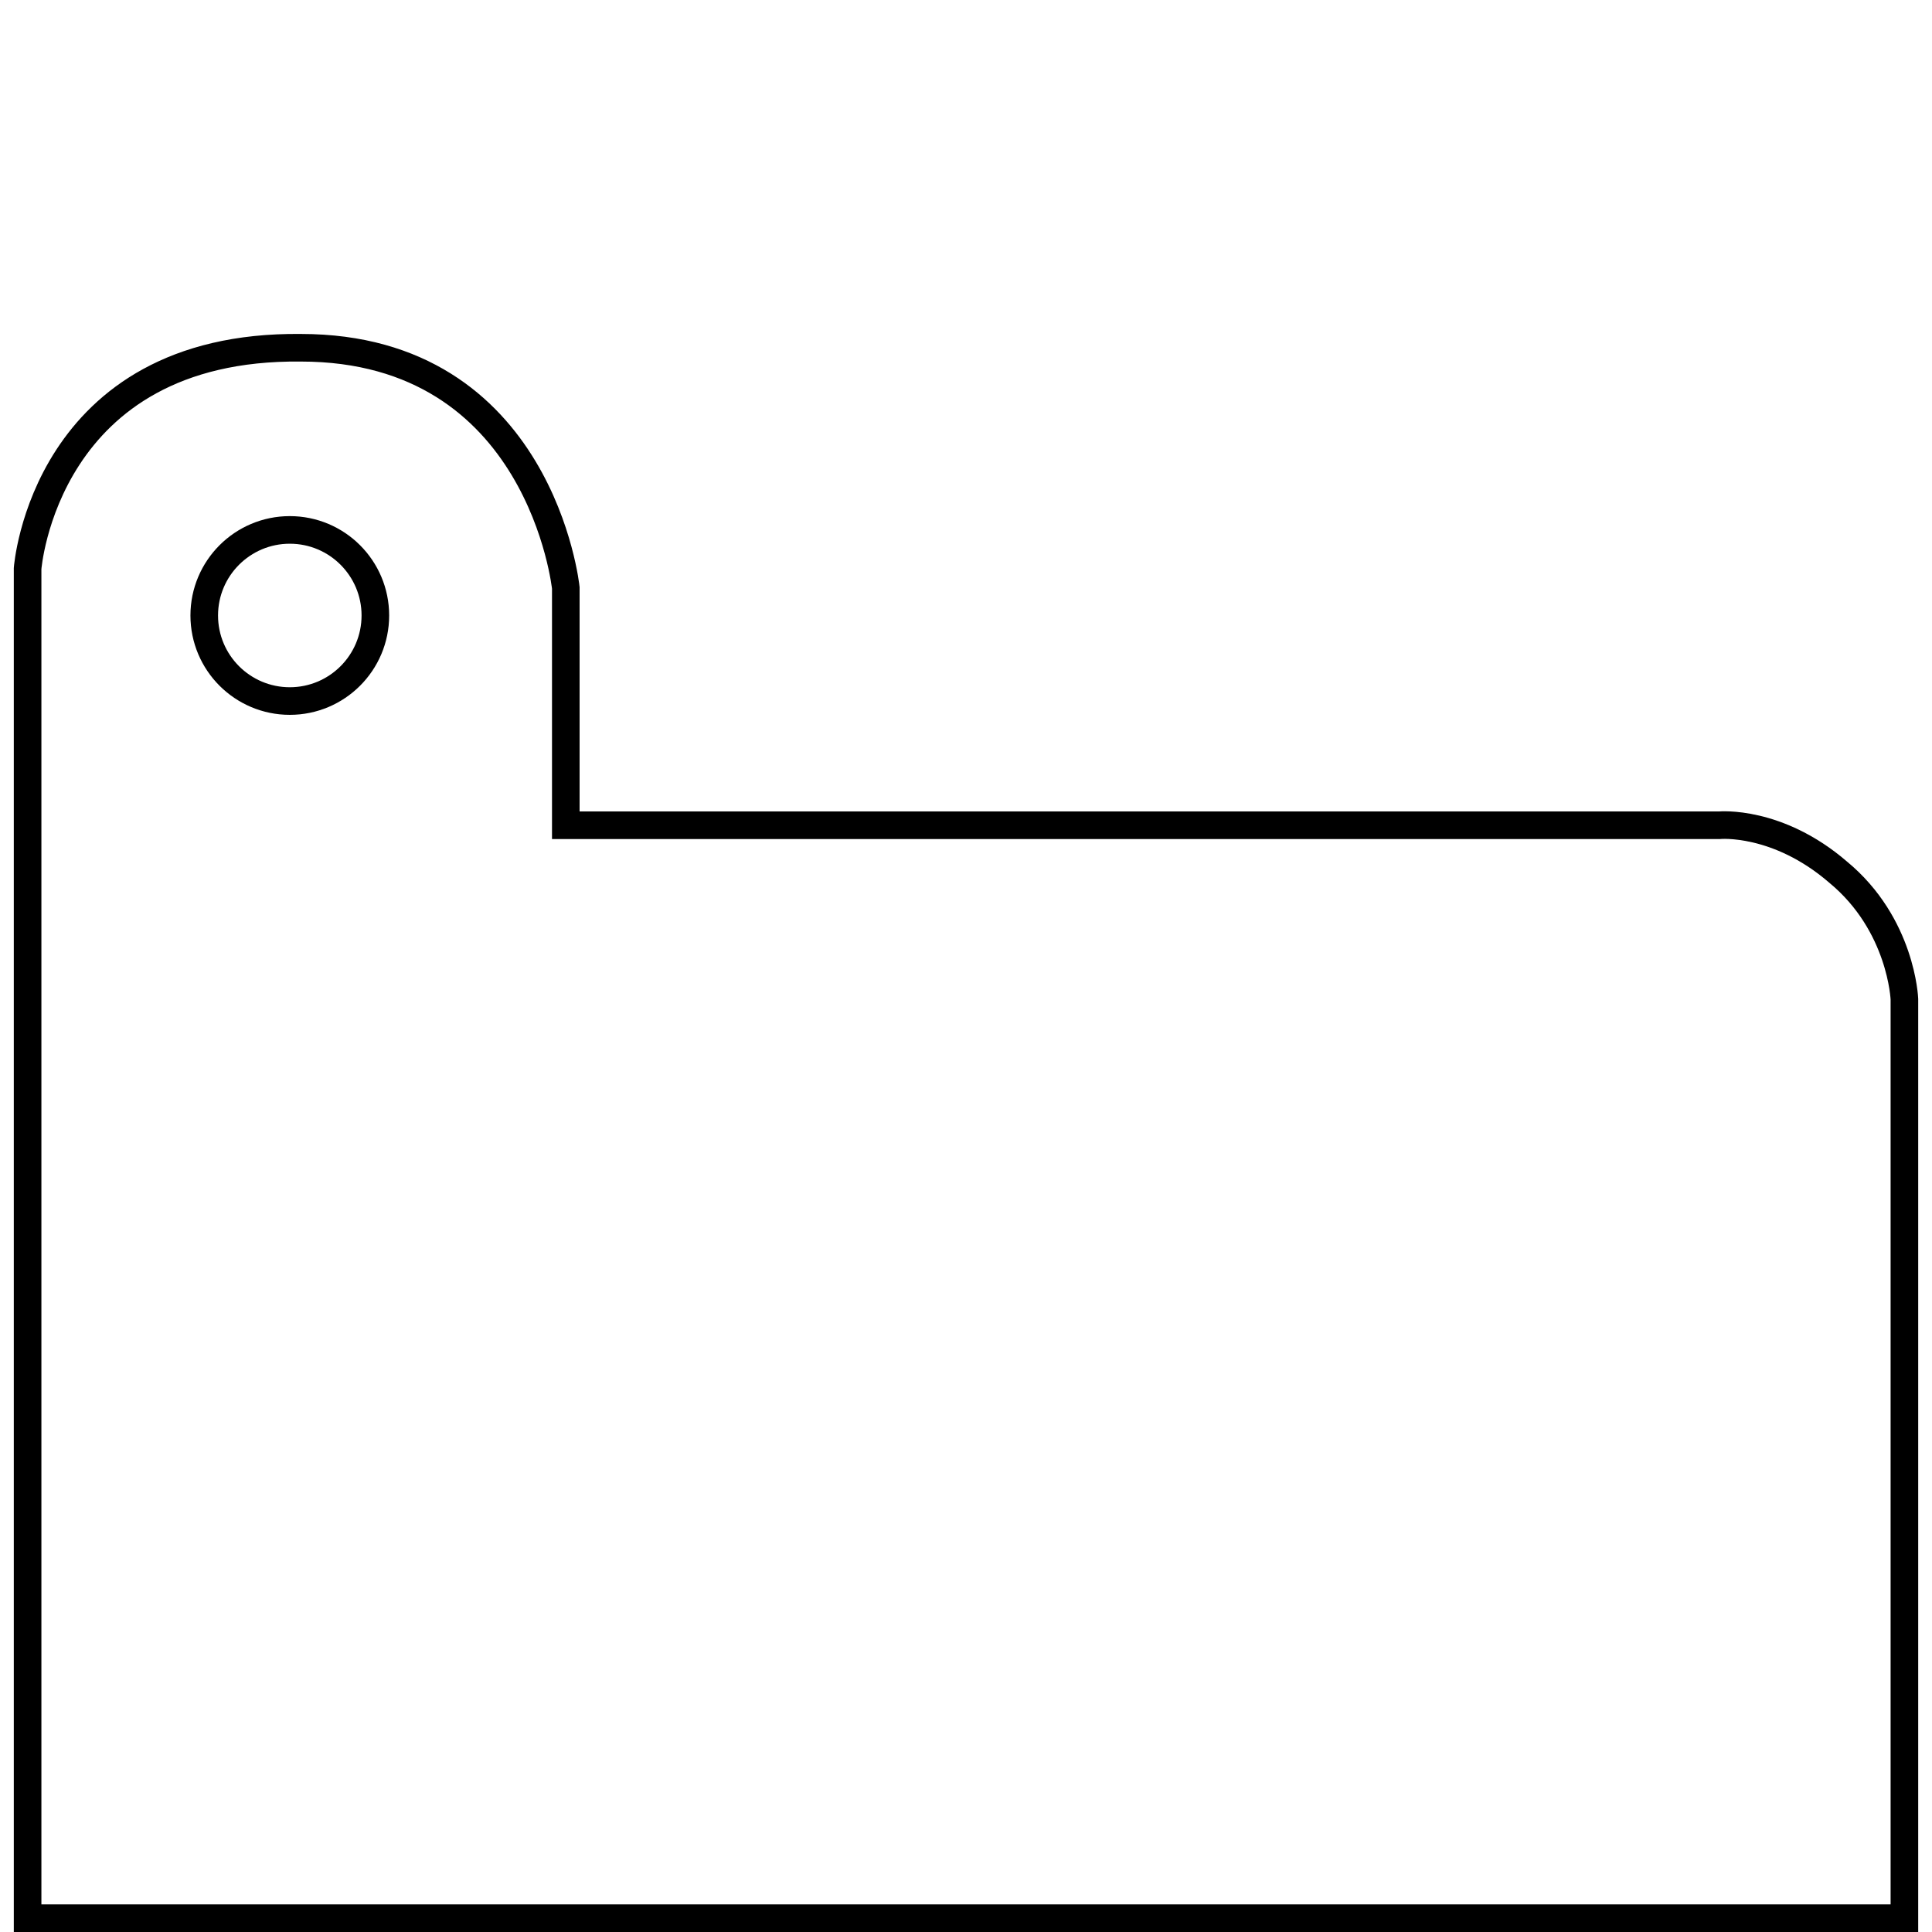 <?xml version="1.0" encoding="utf-8"?>
<!-- Generator: Adobe Illustrator 25.4.4, SVG Export Plug-In . SVG Version: 6.00 Build 0)  -->
<svg version="1.1" id="Livello_1" xmlns="http://www.w3.org/2000/svg" xmlns:xlink="http://www.w3.org/1999/xlink" x="0px" y="0px"
	 viewBox="0 0 70 70" style="enable-background:new 0 0 70 70;" xml:space="preserve">
<style type="text/css">
	.st0{display:none;fill:none;stroke:#000000;}
	.st1{display:none;fill:#FFFFFF;stroke:#000000;}
	.st2{display:none;stroke:#000000;}
	.st3{display:none;}
	.st4{display:inline;fill:#FFFFFF;}
	.st5{fill:none;stroke:#000000;}
</style>
<path class="st0" d="M2,69.4h66c0,0-1.1-9.7-3.1-22.1c-2-12.6-5-27.8-7.1-35.6C55,1.6,50.2,1.1,50.2,1.1s-4.8-1.2-7.5,0
	c-2.3,1-4.6,2.3-9.5,8.3C28.7,14.9,11.9,38.6,2,69.4z"/>
<circle class="st1" cx="45.1" cy="18.2" r="3.8"/>
<path class="st2" d="M1,47.1v22.2h68V47.1c-6.6-1.2-13.2-2.3-19.9-3.5c-1.7-0.4-2.7-0.4-3.5-1c-2.2-1.8-2.3-5.2-2.1-7.4
	c0.9-9.4,1.1-19.1,1.1-19.1s-0.4-9.5-9.5-9.5c-9.2,0-10,8.6-10,8.6l1.1,20.7c0,0,0.9,3.7-1.3,5.9c-1,1-2.2,1.3-2.7,1.4
	C18.9,44,11.2,45.4,1,47.1z"/>
<circle class="st1" cx="35.1" cy="15.2" r="3.4"/>
<g class="st3">
	<path class="st4" d="M19.3,63.4l0.9-0.1c0,0.4,0.1,0.7,0.3,0.9c0.2,0.2,0.4,0.4,0.7,0.6c0.3,0.1,0.7,0.2,1.1,0.2s0.7-0.1,1-0.2
		s0.5-0.3,0.6-0.4c0.1-0.2,0.2-0.4,0.2-0.6c0-0.2-0.1-0.4-0.2-0.6c-0.1-0.2-0.3-0.3-0.6-0.4c-0.2-0.1-0.6-0.2-1.3-0.3
		c-0.7-0.2-1.1-0.3-1.4-0.4c-0.3-0.2-0.6-0.4-0.8-0.7c-0.2-0.3-0.3-0.6-0.3-0.9c0-0.4,0.1-0.7,0.3-1c0.2-0.3,0.5-0.6,0.9-0.7
		c0.4-0.2,0.8-0.2,1.3-0.2s1,0.1,1.4,0.3s0.7,0.4,0.9,0.8c0.2,0.3,0.3,0.7,0.4,1.1l-0.9,0.1c0-0.5-0.2-0.8-0.5-1s-0.7-0.3-1.2-0.3
		c-0.6,0-1,0.1-1.3,0.3s-0.4,0.5-0.4,0.8s0.1,0.5,0.3,0.6c0.2,0.2,0.7,0.3,1.4,0.5c0.8,0.2,1.3,0.3,1.6,0.5c0.4,0.2,0.7,0.4,0.9,0.7
		c0.2,0.3,0.3,0.6,0.3,1s-0.1,0.7-0.3,1.1c-0.2,0.3-0.5,0.6-0.9,0.8c-0.4,0.2-0.9,0.3-1.4,0.3c-0.6,0-1.2-0.1-1.6-0.3
		c-0.4-0.2-0.8-0.5-1-0.9C19.5,64.3,19.3,63.8,19.3,63.4z"/>
	<path class="st4" d="M29.7,64l0.9,0.1c-0.1,0.5-0.4,0.9-0.8,1.2c-0.4,0.3-0.9,0.4-1.5,0.4c-0.8,0-1.4-0.2-1.8-0.7s-0.7-1.1-0.7-2
		s0.2-1.5,0.7-2s1-0.7,1.7-0.7s1.3,0.2,1.7,0.7s0.7,1.1,0.7,2c0,0.1,0,0.1,0,0.2h-3.9c0,0.6,0.2,1,0.5,1.3s0.7,0.5,1.1,0.5
		c0.3,0,0.6-0.1,0.8-0.3C29.4,64.6,29.6,64.4,29.7,64z M26.9,62.6h2.9c0-0.4-0.1-0.8-0.3-1c-0.3-0.3-0.6-0.5-1.1-0.5
		c-0.4,0-0.7,0.1-1,0.4C27,61.8,26.9,62.1,26.9,62.6z"/>
	<path class="st4" d="M31.8,65.7v-5.2h0.8v0.8c0.2-0.4,0.4-0.6,0.6-0.7s0.4-0.2,0.6-0.2c0.3,0,0.6,0.1,0.9,0.3l-0.3,0.8
		c-0.2-0.1-0.4-0.2-0.6-0.2c-0.2,0-0.4,0.1-0.5,0.2C33.1,61.6,33,61.8,33,62c-0.1,0.3-0.1,0.7-0.1,1v2.7
		C32.9,65.7,31.8,65.7,31.8,65.7z"/>
	<path class="st4" d="M35.1,59.5v-1H36v1H35.1z M35.1,65.7v-5.2H36v5.2H35.1z"/>
	<path class="st4" d="M40.9,64l0.9,0.1c-0.1,0.5-0.4,0.9-0.8,1.2s-0.9,0.4-1.5,0.4c-0.8,0-1.4-0.2-1.8-0.7c-0.4-0.5-0.7-1.1-0.7-2
		s0.2-1.5,0.7-2s1-0.7,1.7-0.7s1.3,0.2,1.7,0.7s0.7,1.1,0.7,2c0,0.1,0,0.1,0,0.2h-3.9c0,0.6,0.2,1,0.5,1.3s0.7,0.5,1.1,0.5
		c0.3,0,0.6-0.1,0.8-0.3S40.7,64.4,40.9,64z M38,62.6h2.9c0-0.4-0.1-0.8-0.3-1c-0.3-0.3-0.6-0.5-1.1-0.5c-0.4,0-0.7,0.1-1,0.4
		C38.2,61.8,38,62.1,38,62.6z"/>
	<path class="st4" d="M44.4,65.7l2.7-7.2h1l2.9,7.2h-1l-0.8-2.2h-3l-0.8,2.2H44.4z M46.5,62.7h2.4l-0.7-2c-0.2-0.6-0.4-1.1-0.5-1.5
		c-0.1,0.5-0.2,0.9-0.4,1.4L46.5,62.7z"/>
</g>
<path class="st2" d="M26.7,33.5H1l1.5,36h64.8l1.7-36H46.4l-1.3,6.9c0,0,2.4,0.3,2.4,3.4s-3.3,2.9-3.2,3s-3.2-0.1-3.2-3.5
	c0-2.5,2.3-2.9,2.3-2.9l-2-33c0,0-3.3-0.7-6.5-0.7s-6.7,0.6-6.7,0.6L26.7,33.5z"/>
<g class="st3">
	<path class="st4" d="M18.8,63.4l0.9-0.1c0,0.4,0.1,0.7,0.3,0.9c0.2,0.2,0.4,0.4,0.7,0.6c0.3,0.1,0.7,0.2,1.1,0.2s0.7-0.1,1-0.2
		s0.5-0.3,0.6-0.4c0.1-0.2,0.2-0.4,0.2-0.6c0-0.2-0.1-0.4-0.2-0.6c-0.1-0.2-0.3-0.3-0.6-0.4c-0.2-0.1-0.6-0.2-1.3-0.3
		c-0.7-0.2-1.1-0.3-1.4-0.4c-0.3-0.2-0.6-0.4-0.8-0.7c-0.2-0.4-0.3-0.7-0.3-1c0-0.4,0.1-0.7,0.3-1c0.2-0.3,0.5-0.6,0.9-0.7
		c0.4-0.2,0.8-0.2,1.3-0.2s1,0.1,1.4,0.3s0.7,0.4,0.9,0.8c0.2,0.3,0.3,0.7,0.4,1.1l-0.9,0.1c0-0.5-0.2-0.8-0.5-1s-0.7-0.3-1.2-0.3
		c-0.6,0-1,0.1-1.3,0.3C20.1,59.7,20,60,20,60.3s0.1,0.5,0.3,0.6c0.2,0.2,0.7,0.3,1.4,0.5c0.8,0.2,1.3,0.3,1.6,0.5
		c0.4,0.2,0.7,0.4,0.9,0.7c0.2,0.3,0.3,0.6,0.3,1s-0.1,0.7-0.3,1.1c-0.2,0.3-0.5,0.6-0.9,0.8c-0.4,0.2-0.9,0.3-1.4,0.3
		c-0.6,0-1.2-0.1-1.6-0.3c-0.4-0.2-0.8-0.5-1-0.9C18.9,64.3,18.8,63.8,18.8,63.4z"/>
	<path class="st4" d="M29.2,64l0.9,0.1c-0.1,0.5-0.4,0.9-0.8,1.2c-0.4,0.3-0.9,0.4-1.5,0.4c-0.8,0-1.4-0.2-1.8-0.7s-0.7-1.1-0.7-2
		s0.2-1.5,0.7-2s1-0.7,1.7-0.7s1.3,0.2,1.7,0.7s0.7,1.1,0.7,2c0,0.1,0,0.1,0,0.2h-3.9c0,0.6,0.2,1,0.5,1.3s0.7,0.5,1.1,0.5
		c0.3,0,0.6-0.1,0.8-0.3C28.9,64.6,29.1,64.4,29.2,64z M26.3,62.6h2.9c0-0.4-0.1-0.8-0.3-1c-0.3-0.3-0.6-0.5-1.1-0.5
		c-0.4,0-0.7,0.1-1,0.4C26.5,61.8,26.3,62.1,26.3,62.6z"/>
	<path class="st4" d="M31.2,65.7v-5.2H32v0.8c0.2-0.4,0.4-0.6,0.6-0.7s0.4-0.2,0.6-0.2c0.3,0,0.6,0.1,0.9,0.3l-0.3,0.8
		c-0.2-0.1-0.4-0.2-0.6-0.2c-0.2,0-0.4,0.1-0.5,0.2c-0.2,0.1-0.3,0.3-0.3,0.5c-0.1,0.3-0.1,0.7-0.1,1v2.7
		C32.3,65.7,31.2,65.7,31.2,65.7z"/>
	<path class="st4" d="M34.6,59.5v-1h0.9v1H34.6z M34.6,65.7v-5.2h0.9v5.2H34.6z"/>
	<path class="st4" d="M40.3,64l0.9,0.1c-0.1,0.5-0.4,0.9-0.8,1.2s-0.9,0.4-1.5,0.4c-0.8,0-1.4-0.2-1.8-0.7c-0.4-0.5-0.7-1.1-0.7-2
		s0.2-1.5,0.7-2s1-0.7,1.7-0.7s1.3,0.2,1.7,0.7s0.7,1.1,0.7,2c0,0.1,0,0.1,0,0.2h-3.9c0,0.6,0.2,1,0.5,1.3s0.7,0.5,1.1,0.5
		c0.3,0,0.6-0.1,0.8-0.3S40.2,64.4,40.3,64z M37.4,62.6h2.9c0-0.4-0.1-0.8-0.3-1c-0.3-0.3-0.6-0.5-1.1-0.5c-0.4,0-0.7,0.1-1,0.4
		C37.6,61.8,37.5,62.1,37.4,62.6z"/>
	<path class="st4" d="M45.2,65.7v-7.2h1l3.8,5.6v-5.6h0.9v7.2h-1L46.1,60v5.6L45.2,65.7L45.2,65.7z"/>
</g>
<path class="st2" d="M1,14.7v54.8h68V56.3L24.3,45.8c0,0-4.3-1-4.4-4.9c-0.2-4.4,0.7-26.2,0.7-26.2s-0.8-8.3-9.8-8.3
	C2.6,6.4,1,14.7,1,14.7z"/>
<circle class="st1" cx="10.8" cy="46.7" r="3.2"/>
<g class="st3">
	<path class="st4" d="M15.2,62.6l0.9-0.1c0,0.4,0.1,0.7,0.3,0.9c0.2,0.2,0.4,0.4,0.7,0.6c0.3,0.1,0.7,0.2,1.1,0.2s0.7-0.1,1-0.2
		c0.3-0.1,0.5-0.3,0.6-0.4c0.1-0.2,0.2-0.4,0.2-0.6c0-0.2-0.1-0.4-0.2-0.6c-0.1-0.2-0.3-0.3-0.6-0.4c-0.2-0.1-0.6-0.2-1.3-0.3
		c-0.7-0.2-1.1-0.3-1.4-0.4c-0.3-0.2-0.6-0.4-0.8-0.7s-0.3-0.6-0.3-0.9c0-0.4,0.1-0.7,0.3-1s0.5-0.6,0.9-0.7
		c0.4-0.2,0.8-0.2,1.3-0.2s1,0.1,1.4,0.3s0.7,0.4,0.9,0.8c0.2,0.3,0.3,0.7,0.4,1.1l-0.9,0.1c0-0.5-0.2-0.8-0.5-1s-0.7-0.3-1.2-0.3
		c-0.6,0-1,0.1-1.3,0.3s-0.4,0.5-0.4,0.8s0.1,0.5,0.3,0.6c0.2,0.2,0.7,0.3,1.4,0.5c0.8,0.2,1.3,0.3,1.6,0.5c0.4,0.2,0.7,0.4,0.9,0.7
		c0.2,0.3,0.3,0.6,0.3,1s-0.1,0.7-0.3,1.1c-0.2,0.3-0.5,0.6-0.9,0.8c-0.4,0.2-0.9,0.3-1.4,0.3c-0.6,0-1.2-0.1-1.6-0.3
		c-0.4-0.2-0.8-0.5-1-0.9C15.4,63.5,15.2,63.1,15.2,62.6z"/>
	<path class="st4" d="M25.6,63.2l0.9,0.1c-0.1,0.5-0.4,0.9-0.8,1.2s-0.9,0.4-1.5,0.4c-0.8,0-1.4-0.2-1.8-0.7s-0.7-1.1-0.7-2
		s0.2-1.5,0.7-2s1-0.7,1.7-0.7s1.3,0.2,1.7,0.7s0.7,1.1,0.7,2c0,0.1,0,0.1,0,0.2h-3.9c0,0.6,0.2,1,0.5,1.3c0.3,0.3,0.7,0.5,1.1,0.5
		c0.3,0,0.6-0.1,0.8-0.3C25.3,63.8,25.5,63.6,25.6,63.2z M22.8,61.8h2.9c0-0.4-0.1-0.8-0.3-1c-0.3-0.3-0.6-0.5-1.1-0.5
		c-0.4,0-0.7,0.1-1,0.4C22.9,61,22.8,61.3,22.8,61.8z"/>
	<path class="st4" d="M27.6,64.9v-5.2h0.8v0.8c0.2-0.4,0.4-0.6,0.6-0.7s0.4-0.2,0.6-0.2c0.3,0,0.6,0.1,0.9,0.3l-0.3,0.8
		c-0.2-0.1-0.4-0.2-0.6-0.2s-0.4,0.1-0.5,0.2c-0.2,0.1-0.3,0.3-0.3,0.5c-0.1,0.3-0.1,0.7-0.1,1v2.7C28.7,64.9,27.6,64.9,27.6,64.9z"
		/>
	<path class="st4" d="M31,58.7v-1h0.9v1H31z M31,64.9v-5.2h0.9v5.2H31z"/>
	<path class="st4" d="M36.8,63.2l0.9,0.1c-0.1,0.5-0.4,0.9-0.8,1.2S36,65,35.4,65c-0.8,0-1.4-0.2-1.8-0.7c-0.4-0.5-0.7-1.1-0.7-2
		s0.2-1.5,0.7-2s1-0.7,1.7-0.7s1.3,0.2,1.7,0.7s0.7,1.1,0.7,2c0,0.1,0,0.1,0,0.2h-3.9c0,0.6,0.2,1,0.5,1.3c0.3,0.3,0.7,0.5,1.1,0.5
		c0.3,0,0.6-0.1,0.8-0.3S36.6,63.6,36.8,63.2z M33.9,61.8h2.9c0-0.4-0.1-0.8-0.3-1c-0.3-0.3-0.6-0.5-1.1-0.5c-0.4,0-0.7,0.1-1,0.4
		C34,61,33.9,61.3,33.9,61.8z"/>
	<path class="st4" d="M41.6,64.9v-7.2h1l3.8,5.6v-5.6h0.9v7.2h-1l-3.8-5.6v5.6H41.6z"/>
	<path class="st4" d="M48.1,64.9l2.7-7.2h1l2.9,7.2h-1.1l-0.8-2.2h-3L49,64.9H48.1z M50.2,61.9h2.4l-0.7-2c-0.2-0.6-0.4-1.1-0.5-1.5
		c-0.1,0.5-0.2,0.9-0.4,1.4L50.2,61.9z"/>
</g>
<path class="st2" d="M35.2,4.3L1,66.4v3.1h68v-14l-40.8-6.2c0,0-0.6,0-0.6-0.3c0-0.6,20.3-37.6,20.3-37.6L35.2,4.3z"/>
<circle class="st1" cx="36.6" cy="17.2" r="3.2"/>
<g class="st3">
	<path class="st4" d="M19.3,64.3l0.9-0.1c0,0.4,0.1,0.7,0.3,0.9c0.2,0.2,0.4,0.4,0.7,0.6c0.3,0.1,0.7,0.2,1.1,0.2s0.7-0.1,1-0.2
		s0.5-0.3,0.6-0.4c0.1-0.2,0.2-0.4,0.2-0.6s-0.1-0.4-0.2-0.6c-0.1-0.2-0.3-0.3-0.6-0.4c-0.2-0.1-0.6-0.2-1.3-0.3
		c-0.7-0.2-1.1-0.3-1.4-0.4c-0.3-0.2-0.6-0.4-0.8-0.7c-0.2-0.3-0.3-0.6-0.3-0.9c0-0.4,0.1-0.7,0.3-1c0.2-0.3,0.5-0.6,0.9-0.7
		s0.8-0.2,1.3-0.2s1,0.1,1.4,0.3s0.7,0.4,0.9,0.8s0.3,0.7,0.4,1.1l-0.9,0.1c0-0.5-0.2-0.8-0.5-1s-0.7-0.3-1.2-0.3
		c-0.6,0-1,0.1-1.3,0.3s-0.4,0.5-0.4,0.8s0.1,0.5,0.3,0.6c0.2,0.2,0.7,0.3,1.4,0.5c0.8,0.2,1.3,0.3,1.6,0.5c0.4,0.2,0.7,0.4,0.9,0.7
		c0.2,0.3,0.3,0.6,0.3,1s-0.1,0.7-0.3,1.1c-0.2,0.3-0.5,0.6-0.9,0.8c-0.4,0.2-0.9,0.3-1.4,0.3c-0.6,0-1.2-0.1-1.6-0.3
		s-0.8-0.5-1-0.9C19.5,65.2,19.4,64.8,19.3,64.3z"/>
	<path class="st4" d="M29.8,64.9l0.9,0.1c-0.1,0.5-0.4,0.9-0.8,1.2s-0.9,0.4-1.5,0.4c-0.8,0-1.4-0.2-1.8-0.7s-0.7-1.1-0.7-2
		s0.2-1.5,0.7-2s1-0.7,1.7-0.7s1.3,0.2,1.7,0.7s0.7,1.1,0.7,2c0,0.1,0,0.1,0,0.2h-3.9c0,0.6,0.2,1,0.5,1.3S28,66,28.4,66
		c0.3,0,0.6-0.1,0.8-0.3S29.6,65.3,29.8,64.9z M26.9,63.5h2.9c0-0.4-0.1-0.8-0.3-1c-0.3-0.3-0.6-0.5-1.1-0.5c-0.4,0-0.7,0.1-1,0.4
		S26.9,63,26.9,63.5z"/>
	<path class="st4" d="M31.8,66.6v-5.2h0.8v0.8c0.2-0.4,0.4-0.6,0.6-0.7s0.4-0.2,0.6-0.2c0.3,0,0.6,0.1,0.9,0.3l-0.3,0.8
		c-0.2-0.1-0.4-0.2-0.6-0.2c-0.2,0-0.4,0.1-0.5,0.2c-0.2,0.1-0.3,0.3-0.3,0.5c-0.1,0.3-0.1,0.7-0.1,1v2.7
		C32.9,66.6,31.8,66.6,31.8,66.6z"/>
	<path class="st4" d="M35.1,60.4v-1H36v1H35.1z M35.1,66.6v-5.2H36v5.2H35.1z"/>
	<path class="st4" d="M40.9,64.9l0.9,0.1c-0.1,0.5-0.4,0.9-0.8,1.2c-0.4,0.3-0.9,0.4-1.5,0.4c-0.8,0-1.4-0.2-1.8-0.7
		c-0.4-0.5-0.7-1.1-0.7-2s0.2-1.5,0.7-2s1-0.7,1.7-0.7s1.3,0.2,1.7,0.7s0.7,1.1,0.7,2c0,0.1,0,0.1,0,0.2h-3.9c0,0.6,0.2,1,0.5,1.3
		s0.7,0.5,1.1,0.5c0.3,0,0.6-0.1,0.8-0.3C40.6,65.6,40.7,65.3,40.9,64.9z M38,63.5h2.9c0-0.4-0.2-0.8-0.3-1C40.3,62.2,40,62,39.5,62
		c-0.4,0-0.7,0.1-1,0.4S38,63,38,63.5z"/>
	<path class="st4" d="M45.8,66.6v-7.2h4.8v0.8h-3.9v2.2h3.4v0.8h-3.4v3.3L45.8,66.6L45.8,66.6z"/>
</g>
<path class="st2" d="M1,12.1v57.4h68V12.1h-4.4c0,0-9,1.4-8.4,9.9c0.5,7.8,1.7,19.9,1.7,19.9s-0.5,8-7.5,7.7c-6.8-0.3-7.7-7-7.7-7
	l2-21c0,0-0.3-9.4-9.7-9.4s-9.8,9.7-9.8,9.7l2.1,20.5c0,0-0.9,7.2-7.9,7.2c-6.3-0.1-7.4-6.7-7.4-6.7l1.9-20.7c0,0,0.1-3.9-2.9-7.3
	c-2.7-3.1-5.2-2.7-5.2-2.7H1V12.1z"/>
<circle class="st1" cx="34.9" cy="21.7" r="3.2"/>
<g class="st3">
	<path class="st4" d="M19.1,64.3l0.9-0.1c0,0.4,0.1,0.7,0.3,0.9c0.2,0.2,0.4,0.4,0.7,0.6c0.3,0.1,0.7,0.2,1.1,0.2s0.7-0.1,1-0.2
		s0.5-0.3,0.6-0.4c0.1-0.2,0.2-0.4,0.2-0.6s-0.1-0.4-0.2-0.6c-0.1-0.2-0.3-0.3-0.6-0.4c-0.2-0.1-0.6-0.2-1.3-0.3
		c-0.7-0.2-1.1-0.3-1.4-0.4c-0.3-0.2-0.6-0.4-0.8-0.7c-0.2-0.3-0.3-0.6-0.3-0.9c0-0.4,0.1-0.7,0.3-1c0.2-0.3,0.5-0.6,0.9-0.7
		s0.8-0.2,1.3-0.2s1,0.1,1.4,0.3s0.7,0.4,0.9,0.8s0.3,0.7,0.4,1.1l-0.9,0.1c0-0.5-0.2-0.8-0.5-1s-0.7-0.3-1.2-0.3
		c-0.6,0-1,0.1-1.3,0.3s-0.4,0.5-0.4,0.8s0.1,0.5,0.3,0.6c0.2,0.2,0.7,0.3,1.4,0.5c0.8,0.2,1.3,0.3,1.6,0.5c0.4,0.2,0.7,0.4,0.9,0.7
		c0.2,0.3,0.3,0.6,0.3,1s-0.1,0.7-0.3,1.1c-0.2,0.3-0.5,0.6-0.9,0.8c-0.4,0.2-0.9,0.3-1.4,0.3c-0.6,0-1.2-0.1-1.6-0.3
		s-0.8-0.5-1-0.9C19.2,65.2,19.1,64.8,19.1,64.3z"/>
	<path class="st4" d="M29.5,64.9l0.9,0.1c-0.1,0.5-0.4,0.9-0.8,1.2s-0.9,0.4-1.5,0.4c-0.8,0-1.4-0.2-1.8-0.7s-0.7-1.1-0.7-2
		s0.2-1.5,0.7-2s1-0.7,1.7-0.7s1.3,0.2,1.7,0.7s0.7,1.1,0.7,2c0,0.1,0,0.1,0,0.2h-3.9c0,0.6,0.2,1,0.5,1.3s0.7,0.5,1.1,0.5
		c0.3,0,0.6-0.1,0.8-0.3S29.4,65.3,29.5,64.9z M26.6,63.5h2.9c0-0.4-0.1-0.8-0.3-1c-0.3-0.3-0.6-0.5-1.1-0.5c-0.4,0-0.7,0.1-1,0.4
		S26.7,63,26.6,63.5z"/>
	<path class="st4" d="M31.5,66.6v-5.2h0.8v0.8c0.2-0.4,0.4-0.6,0.6-0.7c0.2-0.1,0.4-0.2,0.6-0.2c0.3,0,0.6,0.1,0.9,0.3L34,62.4
		c-0.2-0.1-0.4-0.2-0.6-0.2c-0.2,0-0.4,0.1-0.5,0.2c-0.2,0.1-0.3,0.3-0.3,0.5c-0.1,0.3-0.1,0.7-0.1,1v2.7H31.5z"/>
	<path class="st4" d="M34.9,60.4v-1h0.9v1H34.9z M34.9,66.6v-5.2h0.9v5.2H34.9z"/>
	<path class="st4" d="M40.6,64.9l0.9,0.1c-0.1,0.5-0.4,0.9-0.8,1.2s-0.9,0.4-1.5,0.4c-0.8,0-1.4-0.2-1.8-0.7c-0.4-0.5-0.7-1.1-0.7-2
		s0.2-1.5,0.7-2s1-0.7,1.7-0.7s1.3,0.2,1.7,0.7s0.7,1.1,0.7,2c0,0.1,0,0.1,0,0.2h-3.9c0,0.6,0.2,1,0.5,1.3s0.7,0.5,1.1,0.5
		c0.3,0,0.6-0.1,0.8-0.3S40.5,65.3,40.6,64.9z M37.7,63.5h2.9c0-0.4-0.1-0.8-0.3-1C40,62.2,39.7,62,39.2,62c-0.4,0-0.7,0.1-1,0.4
		C37.9,62.7,37.8,63,37.7,63.5z"/>
	<path class="st4" d="M45.2,64.3l0.9-0.1c0,0.4,0.1,0.7,0.3,0.9c0.2,0.2,0.4,0.4,0.7,0.6c0.3,0.1,0.7,0.2,1.1,0.2
		c0.4,0,0.7-0.1,1-0.2s0.5-0.3,0.6-0.4c0.1-0.2,0.2-0.4,0.2-0.6s-0.1-0.4-0.2-0.6c-0.1-0.2-0.3-0.3-0.6-0.4
		c-0.2-0.1-0.6-0.2-1.3-0.3c-0.7-0.2-1.1-0.3-1.4-0.4c-0.3-0.2-0.6-0.4-0.8-0.7s-0.3-0.6-0.3-0.9c0-0.4,0.1-0.7,0.3-1
		s0.5-0.6,0.9-0.7s0.8-0.2,1.3-0.2s1,0.1,1.4,0.3s0.7,0.4,0.9,0.8s0.3,0.7,0.4,1.1l-0.9,0.1c0-0.5-0.2-0.8-0.5-1s-0.7-0.3-1.2-0.3
		c-0.6,0-1,0.1-1.3,0.3s-0.4,0.5-0.4,0.8s0.1,0.5,0.3,0.6c0.2,0.2,0.7,0.3,1.4,0.5c0.8,0.2,1.3,0.3,1.6,0.5c0.4,0.2,0.7,0.4,0.9,0.7
		c0.2,0.3,0.3,0.6,0.3,1s-0.1,0.7-0.3,1.1c-0.2,0.3-0.5,0.6-0.9,0.8c-0.4,0.2-0.9,0.3-1.4,0.3c-0.6,0-1.2-0.1-1.6-0.3
		c-0.4-0.2-0.8-0.5-1-0.9C45.4,65.2,45.2,64.8,45.2,64.3z"/>
</g>
<path class="st2" d="M1,24.6v44.9h68V24.6c0,0-0.3-3.3-3.4-6.1c-3-2.8-5.3-2.4-5.3-2.4H27.5c0,0-1.8,0.3-1.6,1.9
	c0.2,1.6,5.6,28,5.6,28s1.2,8.8-7.5,8.8c-8.2,0-7.2-8.5-7.2-8.5l3.7-21c0,0-1.2-9.2-9.3-9.2c-4.3,0-6.2,1.4-7.9,3.2
	C1.3,21.7,1,24.6,1,24.6z"/>
<circle class="st1" cx="10.6" cy="25.7" r="3.2"/>
<g class="st3">
	<path class="st4" d="M19,64.3l0.9-0.1c0,0.4,0.1,0.7,0.3,0.9c0.2,0.2,0.4,0.4,0.7,0.6c0.3,0.1,0.7,0.2,1.1,0.2s0.7-0.1,1-0.2
		s0.5-0.3,0.6-0.4c0.1-0.2,0.2-0.4,0.2-0.6s-0.1-0.4-0.2-0.6c-0.1-0.2-0.3-0.3-0.6-0.4c-0.2-0.1-0.6-0.2-1.3-0.3
		c-0.7-0.2-1.1-0.3-1.4-0.4c-0.3-0.2-0.6-0.4-0.8-0.7c-0.2-0.3-0.3-0.6-0.3-0.9c0-0.4,0.1-0.7,0.3-1c0.2-0.3,0.5-0.6,0.9-0.7
		s0.8-0.2,1.3-0.2s1,0.1,1.4,0.3s0.7,0.4,0.9,0.8s0.3,0.7,0.4,1.1l-0.9,0.1c0-0.5-0.2-0.8-0.5-1s-0.7-0.3-1.2-0.3
		c-0.6,0-1,0.1-1.3,0.3s-0.4,0.5-0.4,0.8s0.1,0.5,0.3,0.6c0.2,0.2,0.7,0.3,1.4,0.5c0.8,0.2,1.3,0.3,1.6,0.5c0.4,0.2,0.7,0.4,0.9,0.7
		c0.2,0.3,0.3,0.6,0.3,1s-0.1,0.7-0.3,1.1c-0.2,0.3-0.5,0.6-0.9,0.8C23,67,22.5,67.1,22,67.1c-0.6,0-1.2-0.1-1.6-0.3s-0.8-0.5-1-0.9
		C19.1,65.2,19,64.8,19,64.3z"/>
	<path class="st4" d="M29.4,64.9l0.9,0.1c-0.1,0.5-0.4,0.9-0.8,1.2c-0.4,0.3-0.9,0.4-1.5,0.4c-0.8,0-1.4-0.2-1.8-0.7s-0.7-1.1-0.7-2
		s0.2-1.5,0.7-2s1-0.7,1.7-0.7s1.3,0.2,1.7,0.7s0.7,1.1,0.7,2c0,0.1,0,0.1,0,0.2h-3.9c0,0.6,0.2,1,0.5,1.3S27.6,66,28,66
		c0.3,0,0.6-0.1,0.8-0.3S29.3,65.3,29.4,64.9z M26.5,63.5h2.9c0-0.4-0.1-0.8-0.3-1C28.8,62.2,28.4,62,28,62s-0.7,0.1-1,0.4
		S26.5,63,26.5,63.5z"/>
	<path class="st4" d="M31.4,66.6v-5.2h0.8v0.8c0.2-0.4,0.4-0.6,0.6-0.7c0.2-0.1,0.4-0.2,0.6-0.2c0.3,0,0.6,0.1,0.9,0.3L34,62.4
		c-0.2-0.1-0.4-0.2-0.6-0.2c-0.2,0-0.4,0.1-0.5,0.2c-0.2,0.1-0.3,0.3-0.3,0.5c-0.1,0.3-0.1,0.7-0.1,1v2.7
		C32.5,66.6,31.4,66.6,31.4,66.6z"/>
	<path class="st4" d="M34.7,60.4v-1h0.9v1H34.7z M34.7,66.6v-5.2h0.9v5.2H34.7z"/>
	<path class="st4" d="M40.5,64.9l0.9,0.1c-0.1,0.5-0.4,0.9-0.8,1.2s-0.9,0.4-1.5,0.4c-0.8,0-1.4-0.2-1.8-0.7c-0.4-0.5-0.7-1.1-0.7-2
		s0.2-1.5,0.7-2s1-0.7,1.7-0.7s1.3,0.2,1.7,0.7s0.7,1.1,0.7,2c0,0.1,0,0.1,0,0.2h-3.9c0,0.6,0.2,1,0.5,1.3s0.7,0.5,1.1,0.5
		c0.3,0,0.6-0.1,0.8-0.3S40.4,65.3,40.5,64.9z M37.6,63.5h2.9c0-0.4-0.1-0.8-0.3-1c-0.3-0.3-0.6-0.5-1.1-0.5c-0.4,0-0.7,0.1-1,0.4
		C37.8,62.7,37.6,63,37.6,63.5z"/>
	<path class="st4" d="M45.4,66.6v-7.2h0.9v2.9H50v-2.9h1v7.2h-0.9v-3.4h-3.7v3.4H45.4z"/>
</g>
<path class="st2" d="M1,38.9v30.6h68V38.9l-24.5-3.2c0,0-2.1-0.2-1.6-3.5c0.6-3.2,1.7-12.3,1.7-12.3s-0.5-9.3-9.7-9.3
	s-9.7,9.3-9.7,9.3L27,32.7c0,0,0.4,2.4-1.2,2.8C23.4,35.9,1,38.9,1,38.9z"/>
<circle class="st1" cx="35.1" cy="20.2" r="3.1"/>
<g class="st3">
	<path class="st4" d="M18.6,64.3l0.9-0.1c0,0.4,0.1,0.7,0.3,0.9c0.2,0.2,0.4,0.4,0.7,0.6c0.3,0.1,0.7,0.2,1.1,0.2s0.7-0.1,1-0.2
		s0.5-0.3,0.6-0.4c0.1-0.2,0.2-0.4,0.2-0.6s-0.1-0.4-0.2-0.6c-0.1-0.2-0.3-0.3-0.6-0.4c-0.2-0.1-0.6-0.2-1.3-0.3
		c-0.7-0.2-1.1-0.3-1.4-0.4c-0.3-0.2-0.6-0.4-0.8-0.7c-0.2-0.3-0.3-0.6-0.3-0.9c0-0.4,0.1-0.7,0.3-1c0.2-0.3,0.5-0.6,0.9-0.7
		s0.8-0.2,1.3-0.2s1,0.1,1.4,0.3s0.7,0.4,0.9,0.8s0.3,0.7,0.4,1.1l-0.9,0.1c0-0.5-0.2-0.8-0.5-1s-0.7-0.3-1.2-0.3
		c-0.6,0-1,0.1-1.3,0.3s-0.4,0.5-0.4,0.8s0.1,0.5,0.3,0.6c0.2,0.2,0.7,0.3,1.4,0.5c0.8,0.2,1.3,0.3,1.6,0.5c0.4,0.2,0.7,0.4,0.9,0.7
		c0.2,0.3,0.3,0.6,0.3,1s-0.1,0.7-0.3,1.1c-0.2,0.3-0.5,0.6-0.9,0.8c-0.4,0.2-0.9,0.3-1.4,0.3c-0.6,0-1.2-0.1-1.6-0.3
		s-0.8-0.5-1-0.9C18.8,65.2,18.6,64.8,18.6,64.3z"/>
	<path class="st4" d="M29,64.9l1,0.1c-0.1,0.5-0.4,0.9-0.8,1.2s-0.9,0.4-1.5,0.4c-0.8,0-1.4-0.2-1.8-0.7s-0.7-1.1-0.7-2
		s0.2-1.5,0.7-2s1-0.7,1.7-0.7s1.3,0.2,1.7,0.7s0.7,1.1,0.7,2c0,0.1,0,0.1,0,0.2h-3.9c0,0.6,0.2,1,0.5,1.3s0.7,0.5,1.1,0.5
		c0.3,0,0.6-0.1,0.8-0.3S28.9,65.3,29,64.9z M26.2,63.5h2.9c0-0.4-0.1-0.8-0.3-1c-0.3-0.3-0.6-0.5-1.1-0.5c-0.4,0-0.7,0.1-1,0.4
		S26.2,63,26.2,63.5z"/>
	<path class="st4" d="M31,66.6v-5.2h0.8v0.8c0.2-0.4,0.4-0.6,0.6-0.7s0.4-0.2,0.6-0.2c0.3,0,0.6,0.1,0.9,0.3l-0.3,0.8
		c-0.2-0.1-0.4-0.2-0.6-0.2c-0.2,0-0.4,0.1-0.5,0.2c-0.2,0.1-0.3,0.3-0.3,0.5c-0.1,0.3-0.1,0.7-0.1,1v2.7C32.1,66.6,31,66.6,31,66.6
		z"/>
	<path class="st4" d="M34.4,60.4v-1h0.9v1H34.4z M34.4,66.6v-5.2h0.9v5.2H34.4z"/>
	<path class="st4" d="M40.2,64.9l0.9,0.1c-0.1,0.5-0.4,0.9-0.8,1.2s-0.9,0.4-1.5,0.4c-0.8,0-1.4-0.2-1.8-0.7c-0.4-0.5-0.7-1.1-0.7-2
		s0.2-1.5,0.7-2s1-0.7,1.7-0.7s1.3,0.2,1.7,0.7s0.7,1.1,0.7,2c0,0.1,0,0.1,0,0.2h-3.9c0,0.6,0.2,1,0.5,1.3s0.7,0.5,1.1,0.5
		c0.3,0,0.6-0.1,0.8-0.3S40,65.3,40.2,64.9z M37.3,63.5h2.9c0-0.4-0.1-0.8-0.3-1c-0.3-0.3-0.6-0.5-1.1-0.5c-0.4,0-0.7,0.1-1,0.4
		C37.5,62.7,37.3,63,37.3,63.5z"/>
	<path class="st4" d="M45.1,66.6v-7.2h3.2c0.6,0,1.1,0.1,1.5,0.2c0.3,0.1,0.6,0.4,0.8,0.7s0.3,0.7,0.3,1.1c0,0.5-0.2,0.9-0.5,1.3
		s-0.8,0.6-1.5,0.7c0.3,0.1,0.4,0.2,0.6,0.4c0.3,0.3,0.5,0.6,0.8,1l1.2,1.9h-1.2l-0.9-1.5c-0.3-0.4-0.5-0.8-0.7-1s-0.3-0.4-0.5-0.5
		c-0.1-0.1-0.3-0.2-0.4-0.2c-0.1,0-0.3,0-0.5,0H46v3.2h-0.9V66.6z M46,62.6h2c0.4,0,0.8,0,1-0.1s0.4-0.2,0.6-0.4
		c0.1-0.2,0.2-0.4,0.2-0.6c0-0.3-0.1-0.6-0.4-0.8c-0.2-0.2-0.6-0.3-1.2-0.3H46V62.6z"/>
</g>
<rect x="1" y="1.5" class="st2" width="68" height="68"/>
<circle class="st1" cx="60.5" cy="10" r="3.2"/>
<g class="st3">
	<path class="st4" d="M22.1,64.3l0.9-0.1c0,0.4,0.1,0.7,0.3,0.9c0.2,0.2,0.4,0.4,0.7,0.6c0.3,0.1,0.7,0.2,1.1,0.2s0.7-0.1,1-0.2
		s0.5-0.3,0.6-0.4c0.1-0.2,0.2-0.4,0.2-0.6s-0.1-0.4-0.2-0.6c-0.1-0.2-0.3-0.3-0.6-0.4c-0.2-0.1-0.6-0.2-1.3-0.3
		c-0.7-0.2-1.1-0.3-1.4-0.4c-0.3-0.2-0.6-0.4-0.8-0.7c-0.2-0.3-0.3-0.6-0.3-0.9c0-0.4,0.1-0.7,0.3-1c0.2-0.3,0.5-0.6,0.9-0.7
		s0.8-0.2,1.3-0.2s1,0.1,1.4,0.3s0.7,0.4,0.9,0.8s0.3,0.7,0.4,1.1l-0.9,0.1c0-0.5-0.2-0.8-0.5-1s-0.7-0.3-1.2-0.3
		c-0.6,0-1,0.1-1.3,0.3s-0.4,0.5-0.4,0.8s0.1,0.5,0.3,0.6c0.2,0.2,0.7,0.3,1.4,0.5c0.8,0.2,1.3,0.3,1.6,0.5c0.4,0.2,0.7,0.4,0.9,0.7
		c0.2,0.3,0.3,0.6,0.3,1s-0.1,0.7-0.3,1.1c-0.2,0.3-0.5,0.6-0.9,0.8c-0.4,0.2-0.9,0.3-1.4,0.3c-0.6,0-1.2-0.1-1.6-0.3
		s-0.8-0.5-1-0.9C22.2,65.2,22.1,64.8,22.1,64.3z"/>
	<path class="st4" d="M32.3,65.9c-0.3,0.3-0.6,0.5-0.9,0.6s-0.6,0.2-1,0.2c-0.6,0-1-0.1-1.3-0.4s-0.5-0.6-0.5-1.1
		c0-0.3,0.1-0.5,0.2-0.7s0.3-0.4,0.5-0.5s0.4-0.2,0.6-0.3c0.2,0,0.4-0.1,0.8-0.1c0.7-0.1,1.2-0.2,1.6-0.3c0-0.1,0-0.2,0-0.2
		c0-0.4-0.1-0.6-0.2-0.8c-0.2-0.2-0.6-0.3-1-0.3s-0.7,0.1-0.9,0.2c-0.2,0.1-0.3,0.4-0.4,0.8l-0.9-0.1c0.1-0.4,0.2-0.7,0.4-0.9
		c0.2-0.2,0.4-0.4,0.8-0.5c0.3-0.1,0.7-0.2,1.2-0.2c0.4,0,0.8,0.1,1.1,0.2s0.5,0.2,0.6,0.4s0.2,0.4,0.3,0.6c0,0.1,0,0.4,0,0.8v1.2
		c0,0.8,0,1.3,0.1,1.5c0,0.2,0.1,0.4,0.2,0.6h-0.9C32.4,66.4,32.4,66.2,32.3,65.9z M32.3,64c-0.3,0.1-0.8,0.2-1.4,0.3
		c-0.4,0.1-0.6,0.1-0.8,0.2s-0.3,0.2-0.3,0.3c-0.1,0.1-0.1,0.3-0.1,0.4c0,0.2,0.1,0.4,0.3,0.6c0.2,0.2,0.4,0.2,0.8,0.2
		c0.3,0,0.6-0.1,0.9-0.2s0.5-0.4,0.6-0.6c0.1-0.2,0.1-0.5,0.1-0.9L32.3,64L32.3,64z"/>
	<path class="st4" d="M34.5,66.6v-5.2h0.8v0.8c0.2-0.4,0.4-0.6,0.6-0.7c0.2-0.1,0.4-0.2,0.6-0.2c0.3,0,0.6,0.1,0.9,0.3L37,62.4
		c-0.2-0.1-0.4-0.2-0.6-0.2c-0.2,0-0.4,0.1-0.5,0.2c-0.2,0.1-0.3,0.3-0.3,0.5c-0.1,0.3-0.1,0.7-0.1,1v2.7H34.5z"/>
	<path class="st4" d="M41.2,66.6v-0.7c-0.3,0.5-0.8,0.8-1.5,0.8c-0.4,0-0.8-0.1-1.1-0.3c-0.3-0.2-0.6-0.5-0.8-1
		c-0.2-0.4-0.3-0.9-0.3-1.4s0.1-1,0.3-1.4s0.4-0.7,0.8-1s0.7-0.3,1.2-0.3c0.3,0,0.6,0.1,0.8,0.2c0.2,0.1,0.4,0.3,0.6,0.5v-2.6H42
		v7.2H41.2z M38.4,64c0,0.7,0.1,1.2,0.4,1.5s0.6,0.5,1,0.5s0.7-0.2,1-0.5s0.4-0.8,0.4-1.4c0-0.7-0.1-1.2-0.4-1.6s-0.6-0.5-1-0.5
		s-0.7,0.2-1,0.5C38.6,62.8,38.4,63.3,38.4,64z"/>
	<path class="st4" d="M43.1,64c0-1,0.3-1.7,0.8-2.1c0.4-0.4,1-0.6,1.6-0.6c0.7,0,1.3,0.2,1.7,0.7c0.5,0.5,0.7,1.1,0.7,1.9
		c0,0.7-0.1,1.2-0.3,1.6s-0.5,0.7-0.9,0.9c-0.4,0.2-0.8,0.3-1.3,0.3c-0.7,0-1.3-0.2-1.8-0.7C43.3,65.5,43.1,64.9,43.1,64z M44,64
		c0,0.7,0.1,1.2,0.4,1.5c0.3,0.3,0.7,0.5,1.1,0.5c0.4,0,0.8-0.2,1.1-0.5S47,64.6,47,64s-0.1-1.1-0.4-1.5c-0.3-0.3-0.7-0.5-1.1-0.5
		c-0.4,0-0.8,0.2-1.1,0.5S44,63.3,44,64z"/>
</g>
<path class="st5" d="M1,20.6v48.9h68V36.2c0,0-0.1-2.7-2.4-4.6c-2.2-1.9-4.3-1.7-4.3-1.7H20.5v-8.6c0,0-0.9-8.7-9.6-8.7
	C1.6,12.5,1,20.6,1,20.6z"/>
<circle class="st5" cx="10.5" cy="22.3" r="3.1"/>
</svg>
